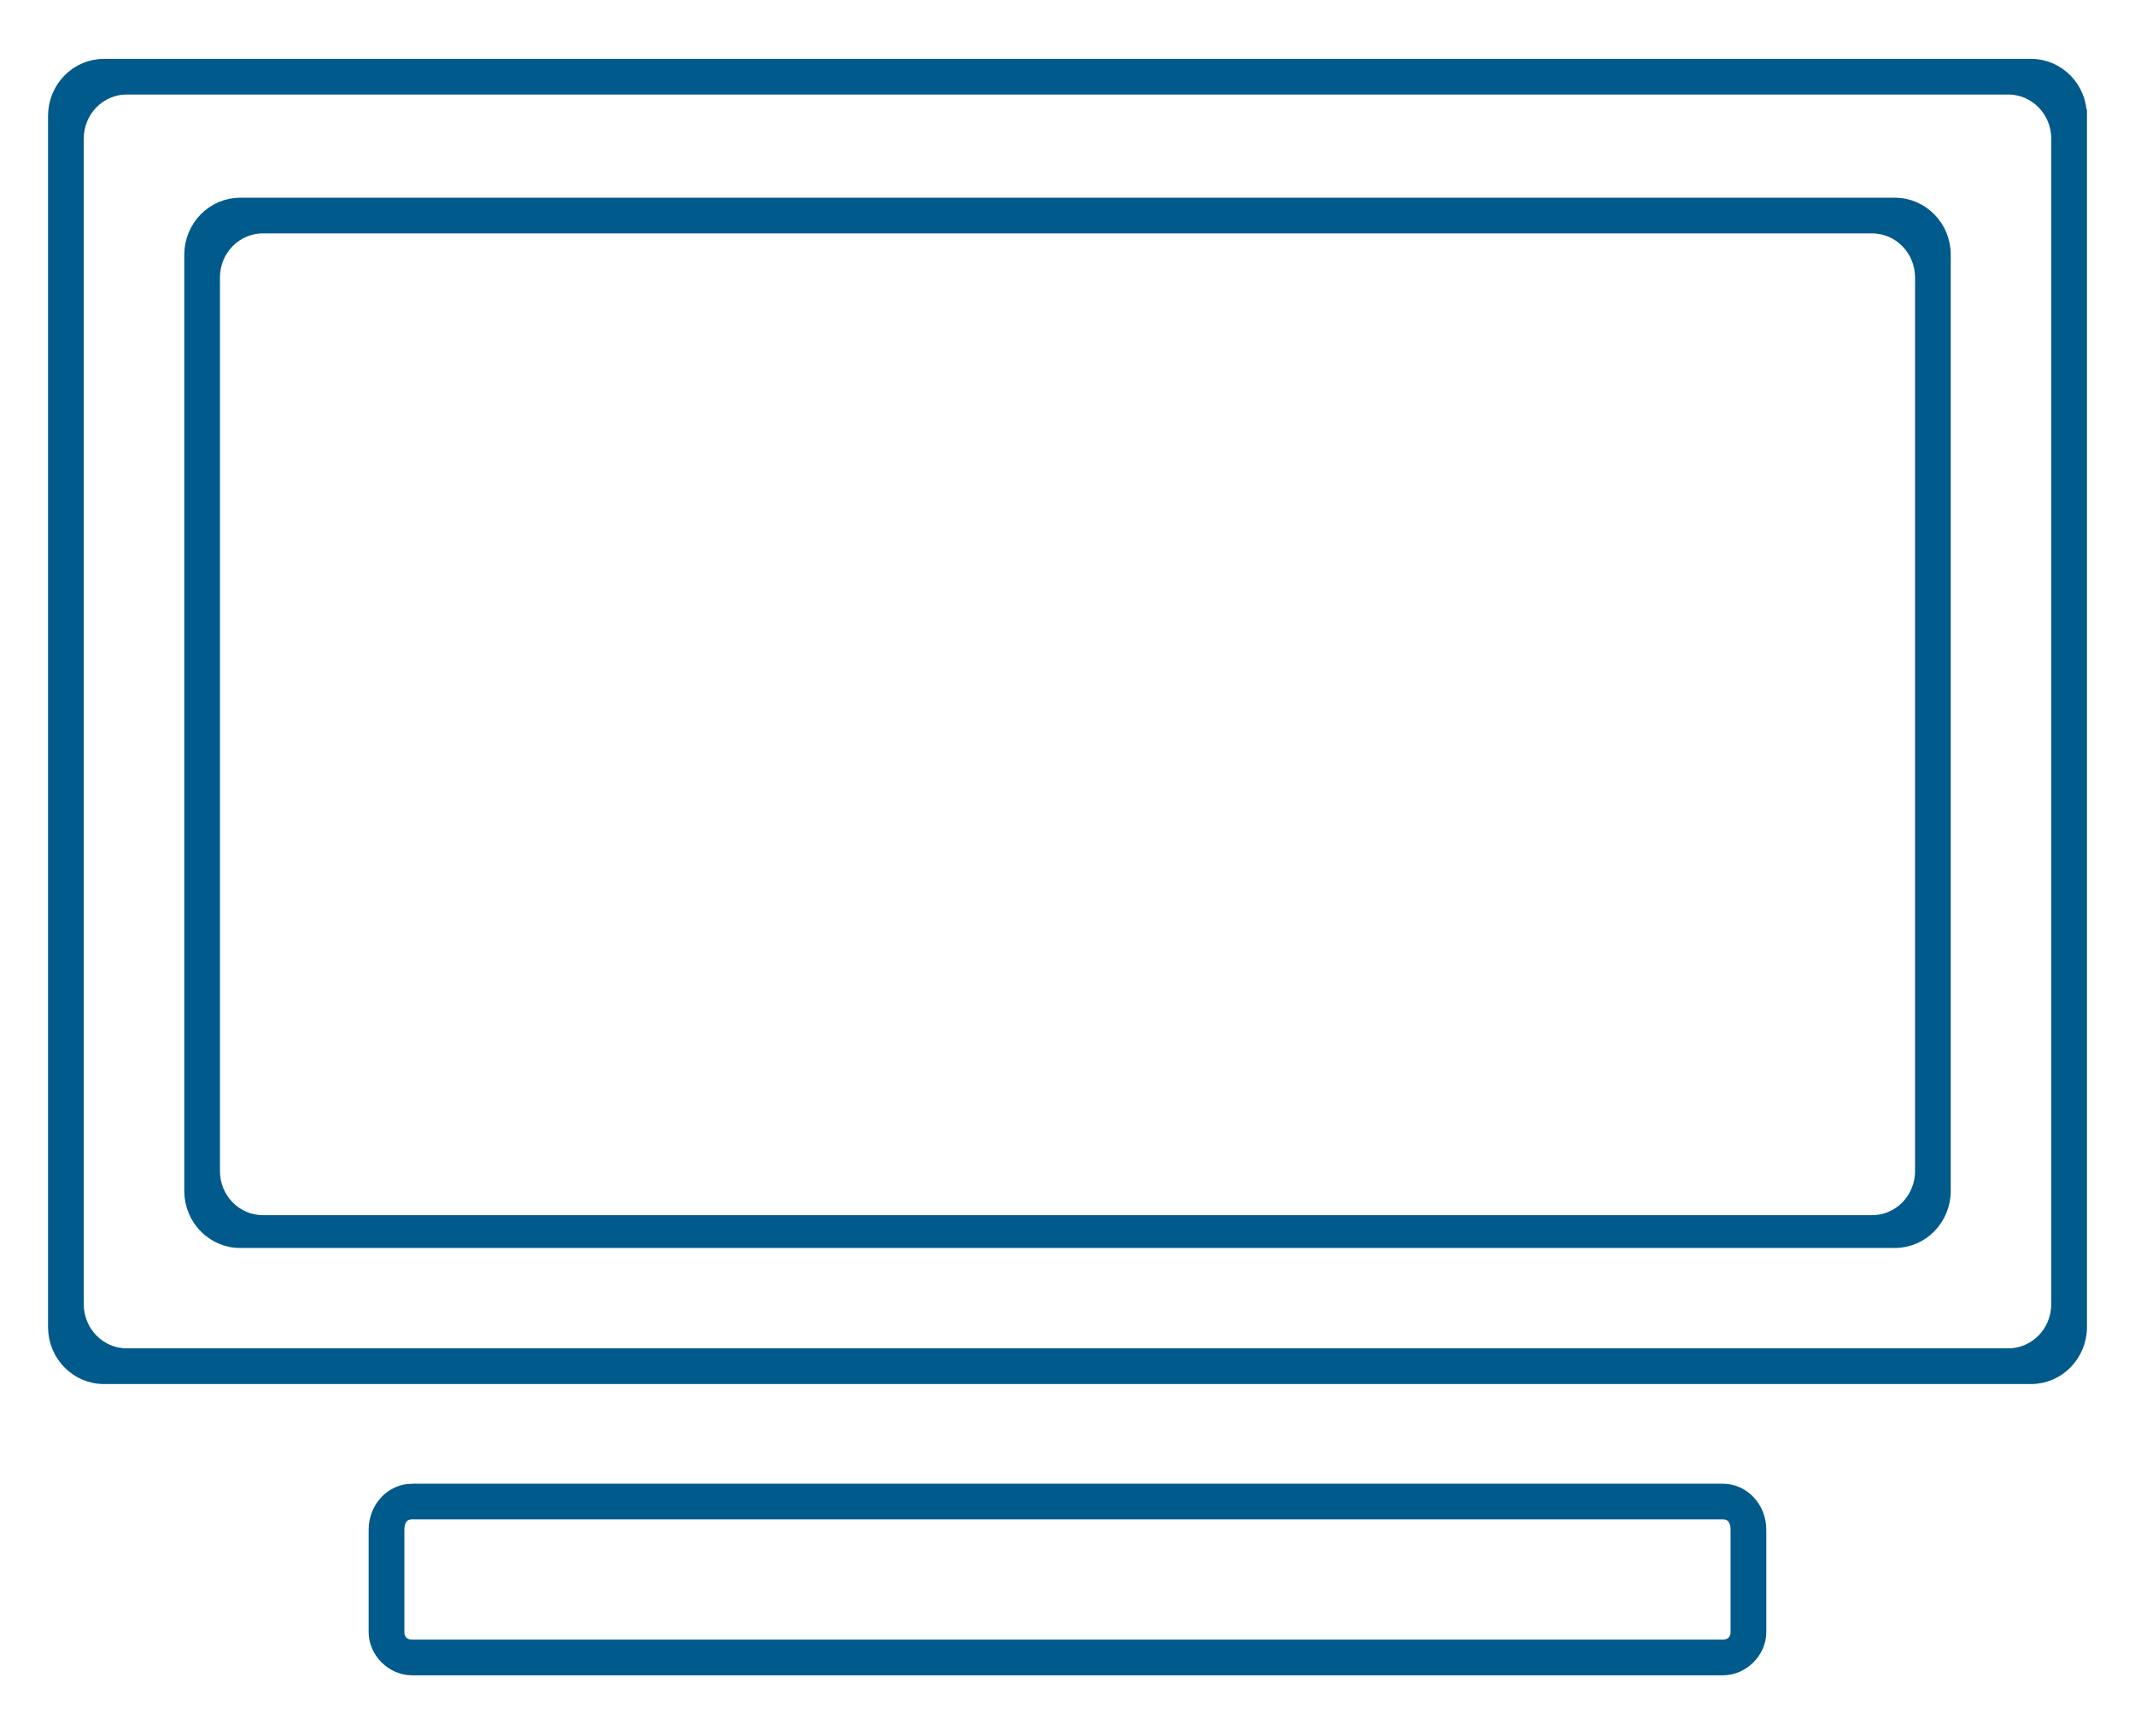 <?xml version="1.0" encoding="UTF-8"?><svg id="compputer" xmlns="http://www.w3.org/2000/svg" viewBox="0 0 42 34.147"><defs><style>.cls-1{fill:#005a8b;stroke:#005a8b;stroke-miterlimit:10;stroke-width:.256px;}</style></defs><path class="cls-1" d="m40.927,2.281v23.826c0,.549-.435.995-.972.995H2.045c-.537,0-.972-.445-.972-.995V2.281c0-.549.435-.995.972-.995h37.909c.537,0,.972.445.972.995Zm-.447,23.38V2.727c0-.549-.435-.995-.972-.995H2.492c-.537,0-.972.445-.972.995v22.933c0,.549.435.995.972.995h37.016c.537,0,.972-.445.972-.995Zm-2.233-20.648v18.417c0,.549-.435.995-.972.995H4.725c-.537,0-.972-.445-.972-.995V5.013c0-.549.435-.995.972-.995h32.551c.537,0,.972.445.972.995Zm-1.419-.549H5.171c-.537,0-.972.445-.972.995v17.581c0,.549.435.995.972.995h31.658c.537,0,.972-.445.972-.995V5.459c0-.549-.435-.995-.972-.995Z"/><path class="cls-1" d="m8.106,29.319h25.787c.391,0,.726.335.726.781v2.007c0,.39-.335.725-.726.725H8.106c-.391,0-.726-.335-.726-.725v-2.007c0-.446.335-.781.726-.781Zm25.787.446H8.106c-.167,0-.279.111-.279.335v2.007c0,.167.112.279.279.279h25.787c.167,0,.279-.111.279-.279v-2.007c0-.223-.112-.335-.279-.335Z"/></svg>
